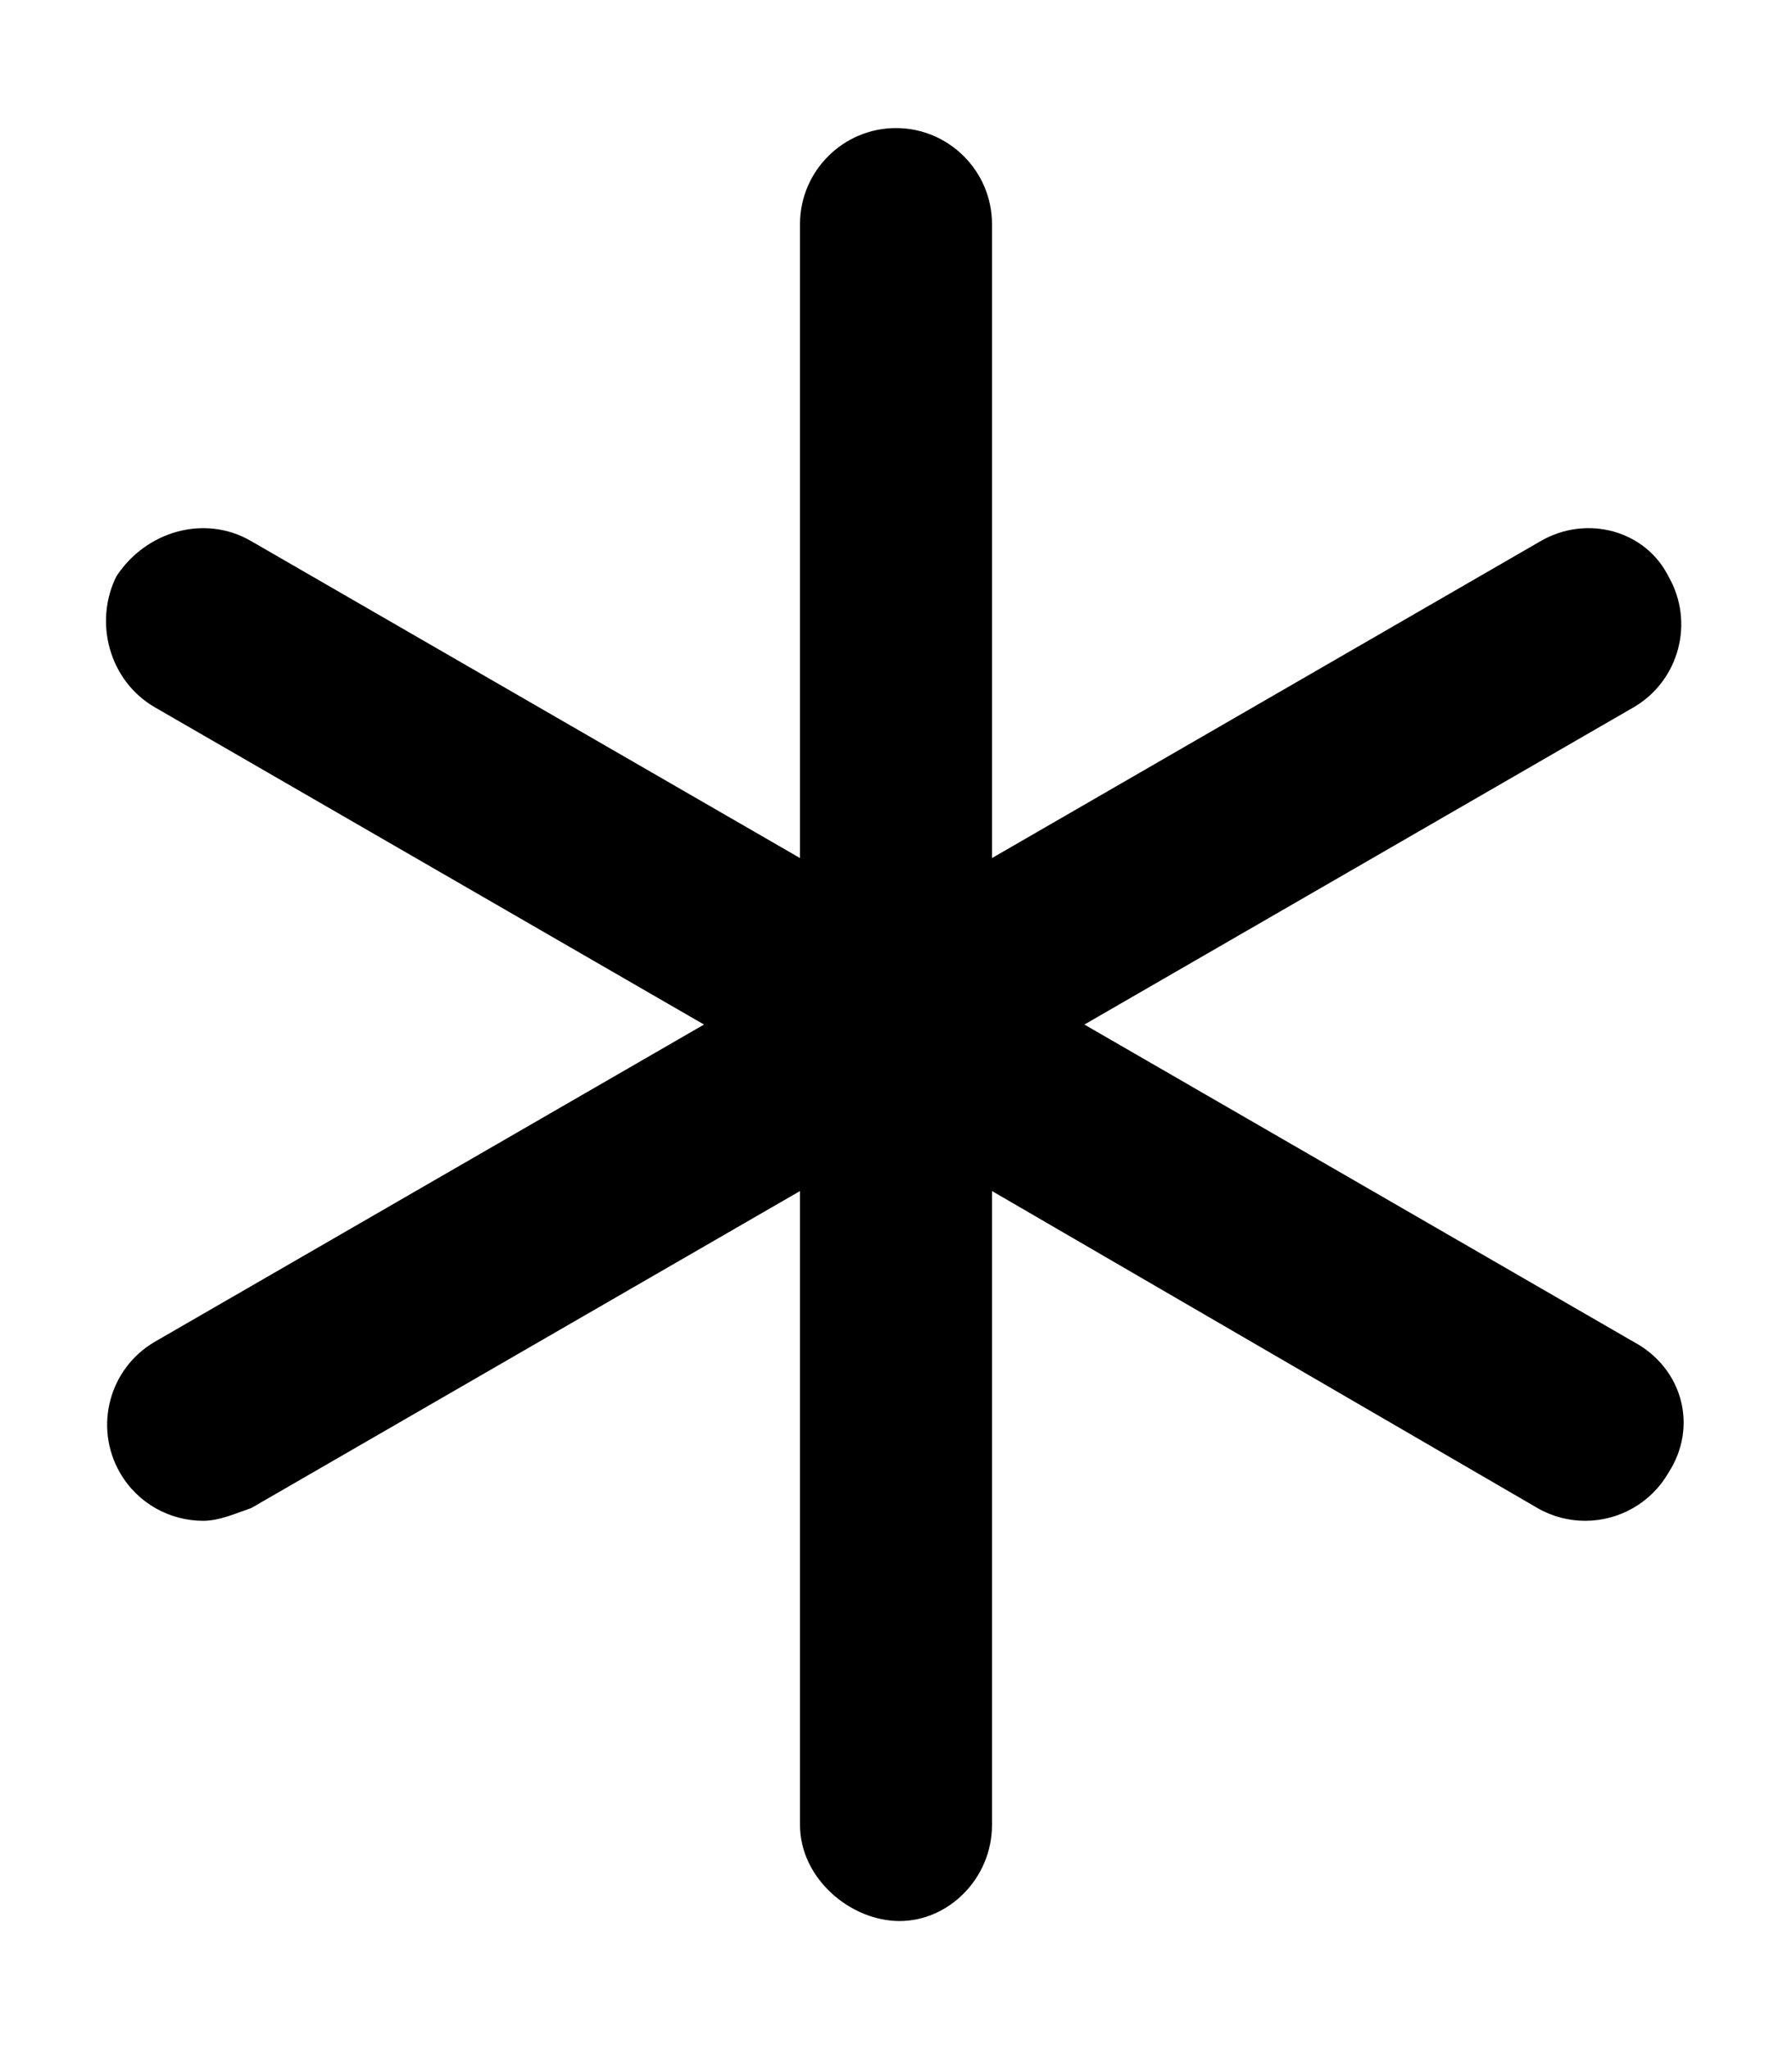 <svg xmlns="http://www.w3.org/2000/svg" viewBox="0 0 448 512"><!--! Font Awesome Pro 6.0.0-alpha3 by @fontawesome - https://fontawesome.com License - https://fontawesome.com/license (Commercial License) --><path d="M417.1 368c-4.437 7.688-12.5 12-20.81 12c-4.062 0-8.188-1.031-11.97-3.219L248 297.6V456c0 13.25-10.75 24-23.1 24S200 469.3 200 456V297.6l-137.2 79.22C59 378.1 54.88 380 50.81 380c-8.312 0-16.37-4.312-20.81-12c-6.625-11.47-2.687-26.16 8.781-32.78L176 256l-137.2-79.22C27.31 170.2 23.38 155.5 29.1 144C36.59 132.6 51.28 128.5 62.78 135.2L200 214.4V56C200 42.75 210.8 32 224 32S248 42.75 248 56v158.4l137.2-79.22C396.8 128.5 411.4 132.6 417.1 144c6.625 11.47 2.688 26.16-8.781 32.78L271.1 256l137.2 79.22C420.7 341.8 424.6 356.5 417.1 368z"/></svg>